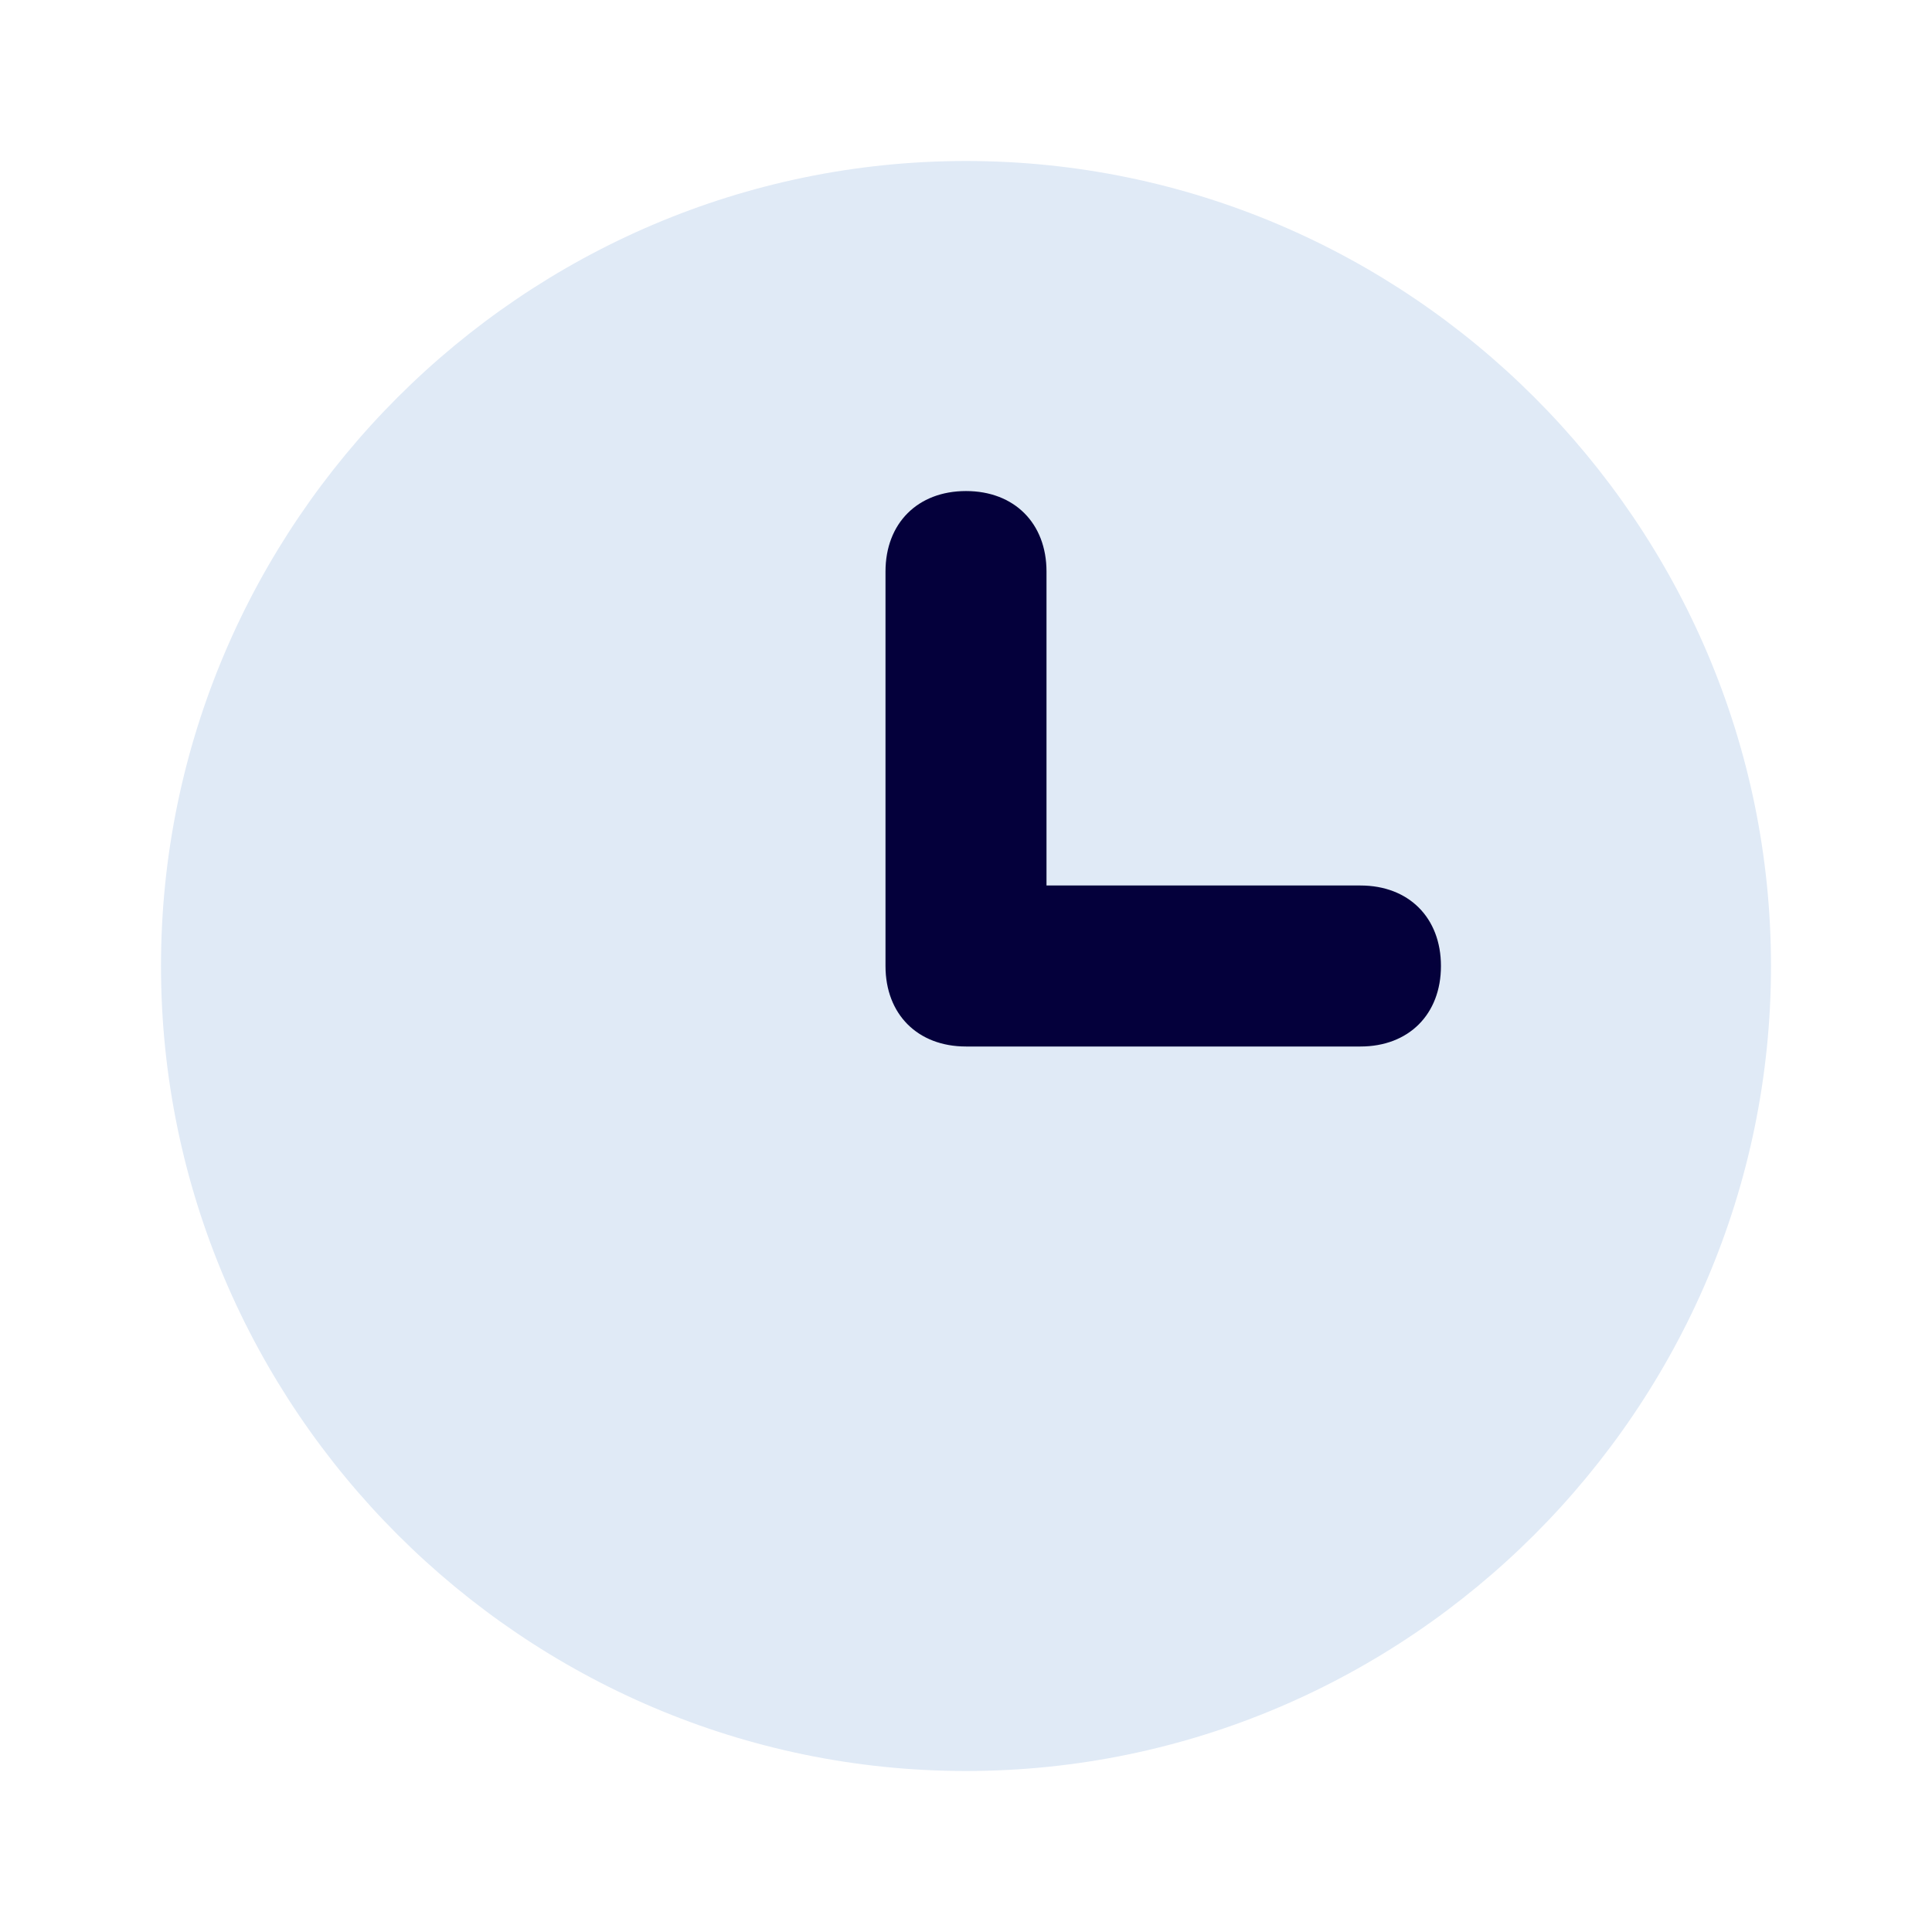 <svg width="24" height="24" viewBox="0 0 24 24" fill="none" xmlns="http://www.w3.org/2000/svg">
<path d="M12 22C6.5 22 2 17.5 2 12C2 6.5 6.5 2 12 2C17.5 2 22 6.5 22 12C22 17.5 17.5 22 12 22Z" fill="#E0EAF6"/>
<path d="M16.9 13H12C11.4 13 11 12.6 11 12V7.1C11 6.5 11.4 6.1 12 6.1C12.6 6.1 13 6.5 13 7.1V11H16.9C17.5 11 17.9 11.4 17.9 12C17.9 12.6 17.5 13 16.9 13Z" fill="#04003B"/>
</svg>
